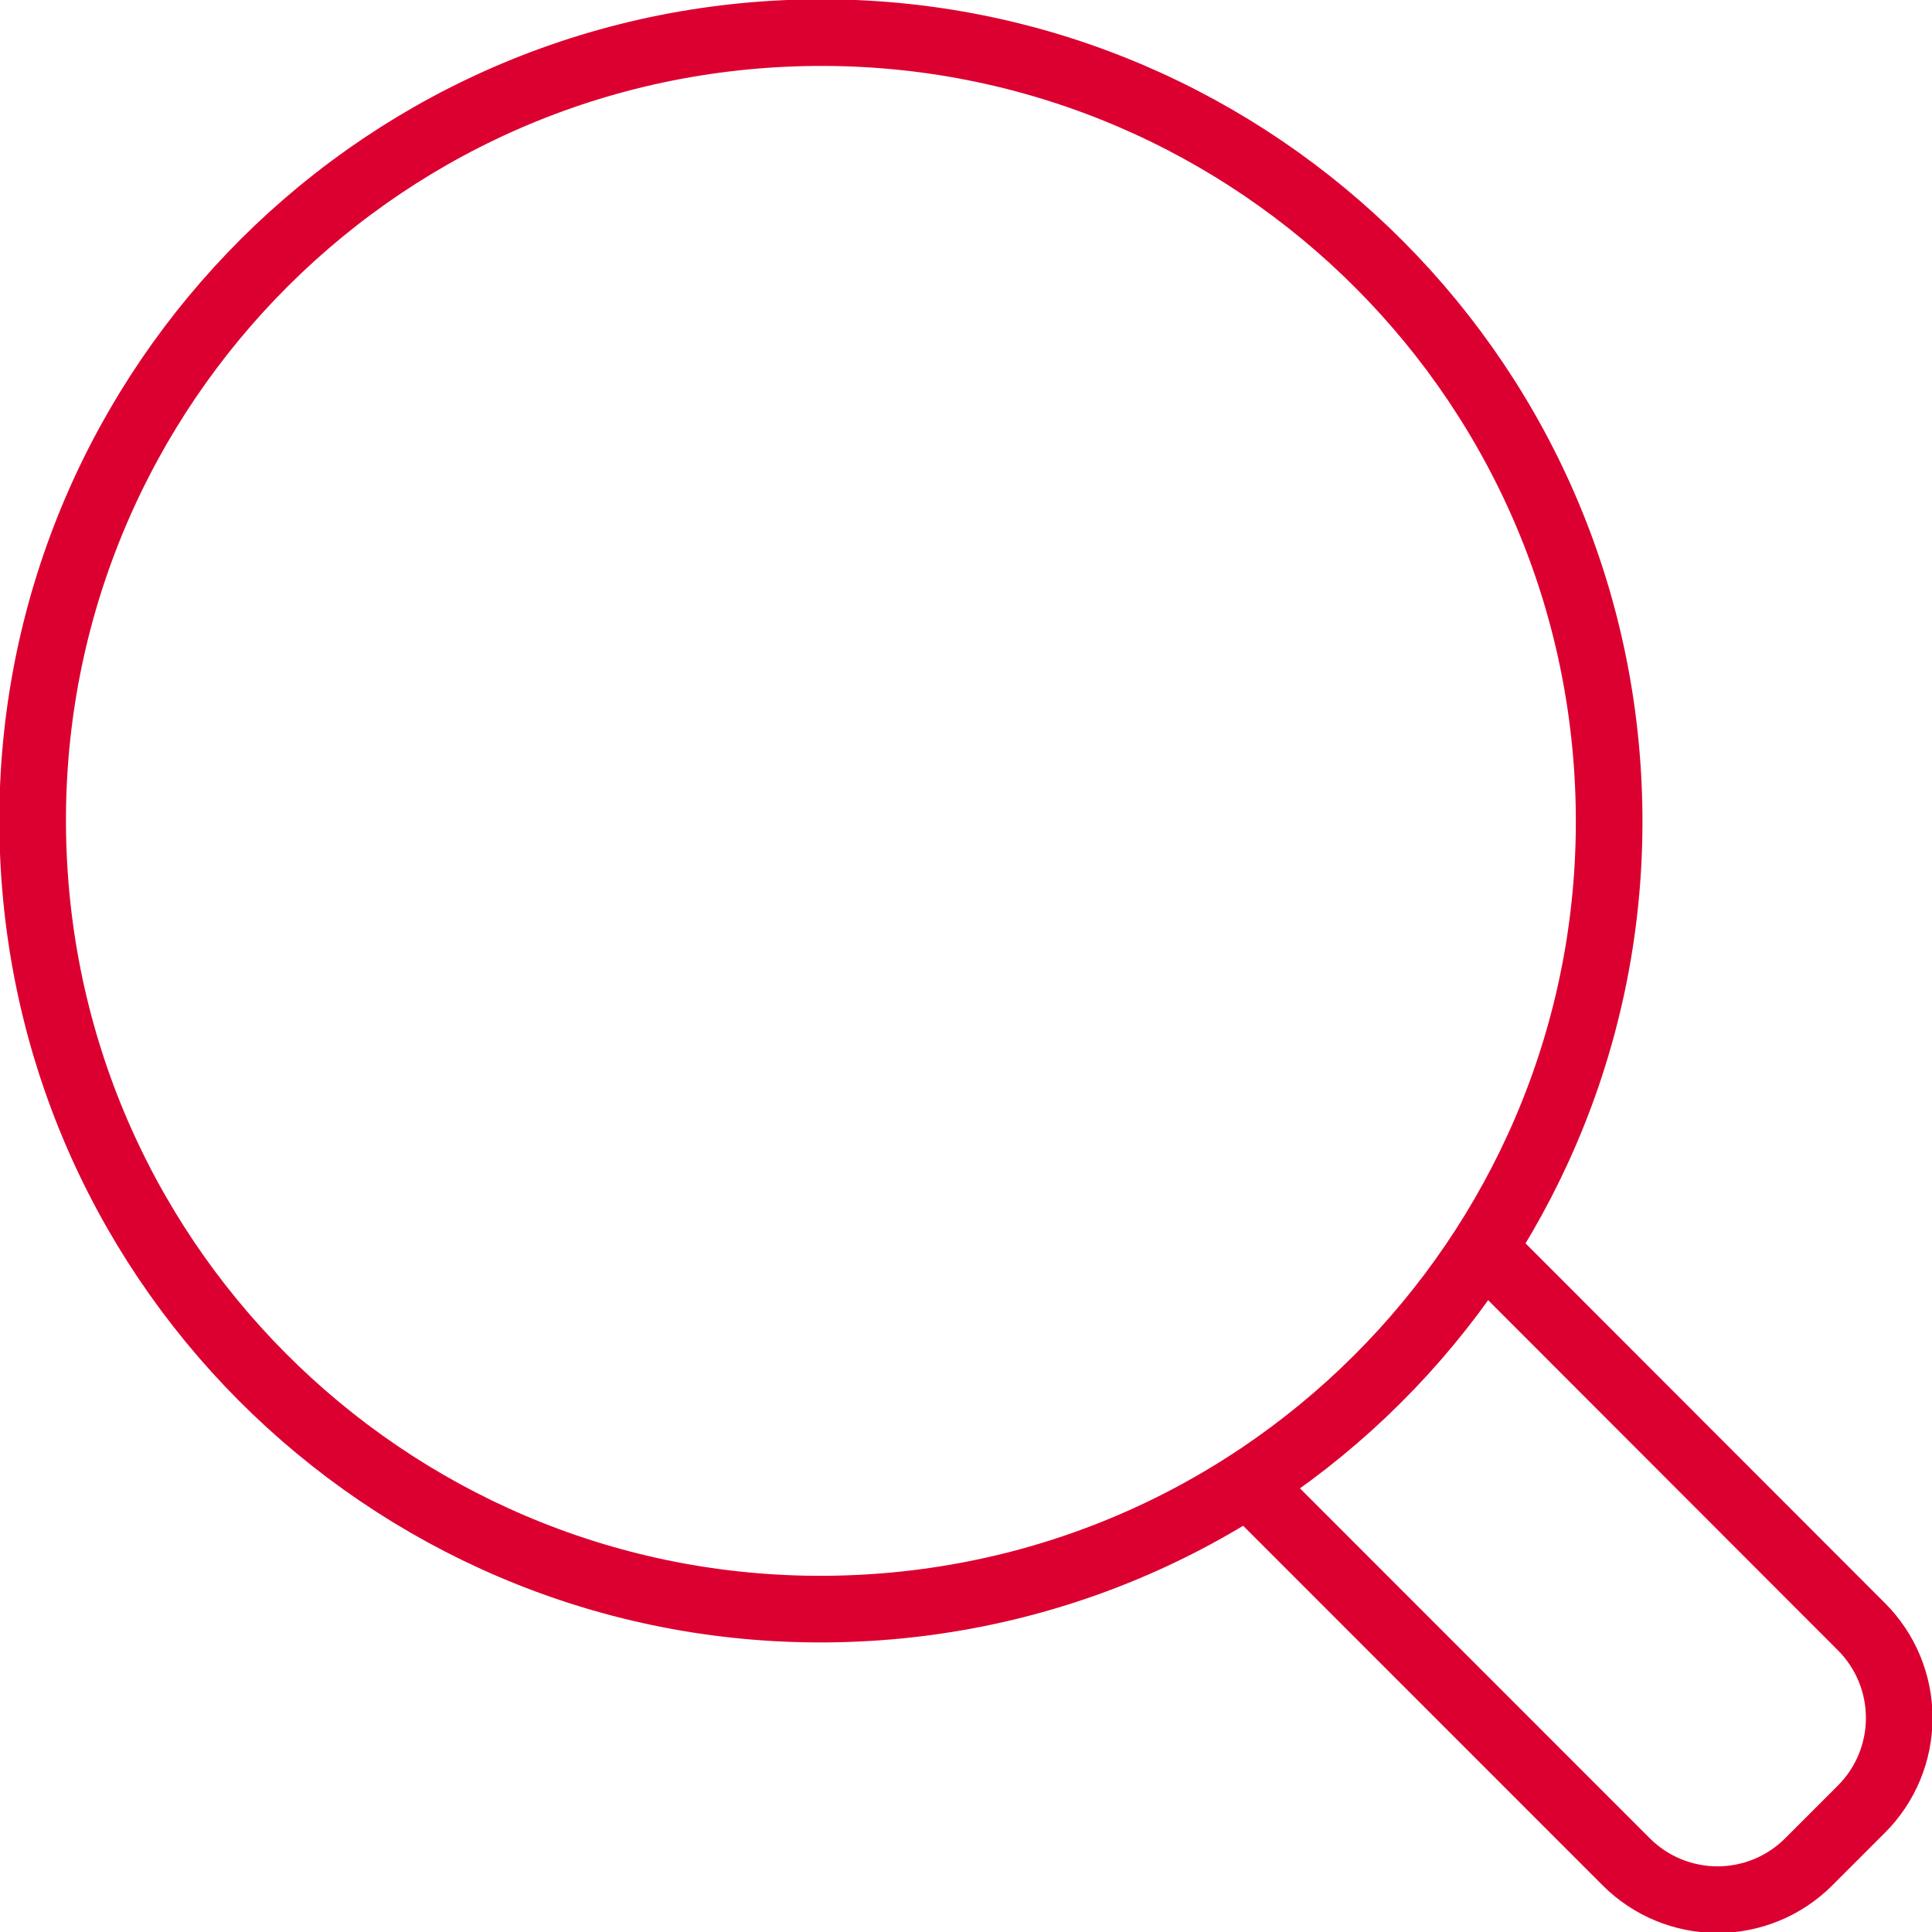 <?xml version="1.0" encoding="UTF-8"?> <svg xmlns="http://www.w3.org/2000/svg" width="58" height="58" viewBox="0 0 58 58" fill="none"><g clip-path="url(#clip0_1075_10088)"><path d="M25.722 48.282C38.777 47.687 48.878 36.621 48.283 23.566C47.688 10.51 36.622 0.409 23.566 1.004C10.511 1.6 0.41 12.665 1.005 25.721C1.6 38.776 12.666 48.877 25.722 48.282Z" stroke="#DC0031" stroke-width="2" stroke-miterlimit="10" stroke-linecap="round"></path><path d="M44.928 37.871L55.883 48.836C56.609 49.562 57.016 50.547 57.016 51.573C57.016 52.6 56.609 53.584 55.883 54.31L54.297 55.896C53.571 56.622 52.587 57.029 51.56 57.029C50.534 57.029 49.549 56.622 48.823 55.896L37.871 44.941" stroke="#DC0031" stroke-width="2" stroke-miterlimit="10" stroke-linecap="round"></path></g><defs><clipPath id="clip0_1075_10088"><rect width="58" height="58" fill="white"></rect></clipPath></defs></svg> 